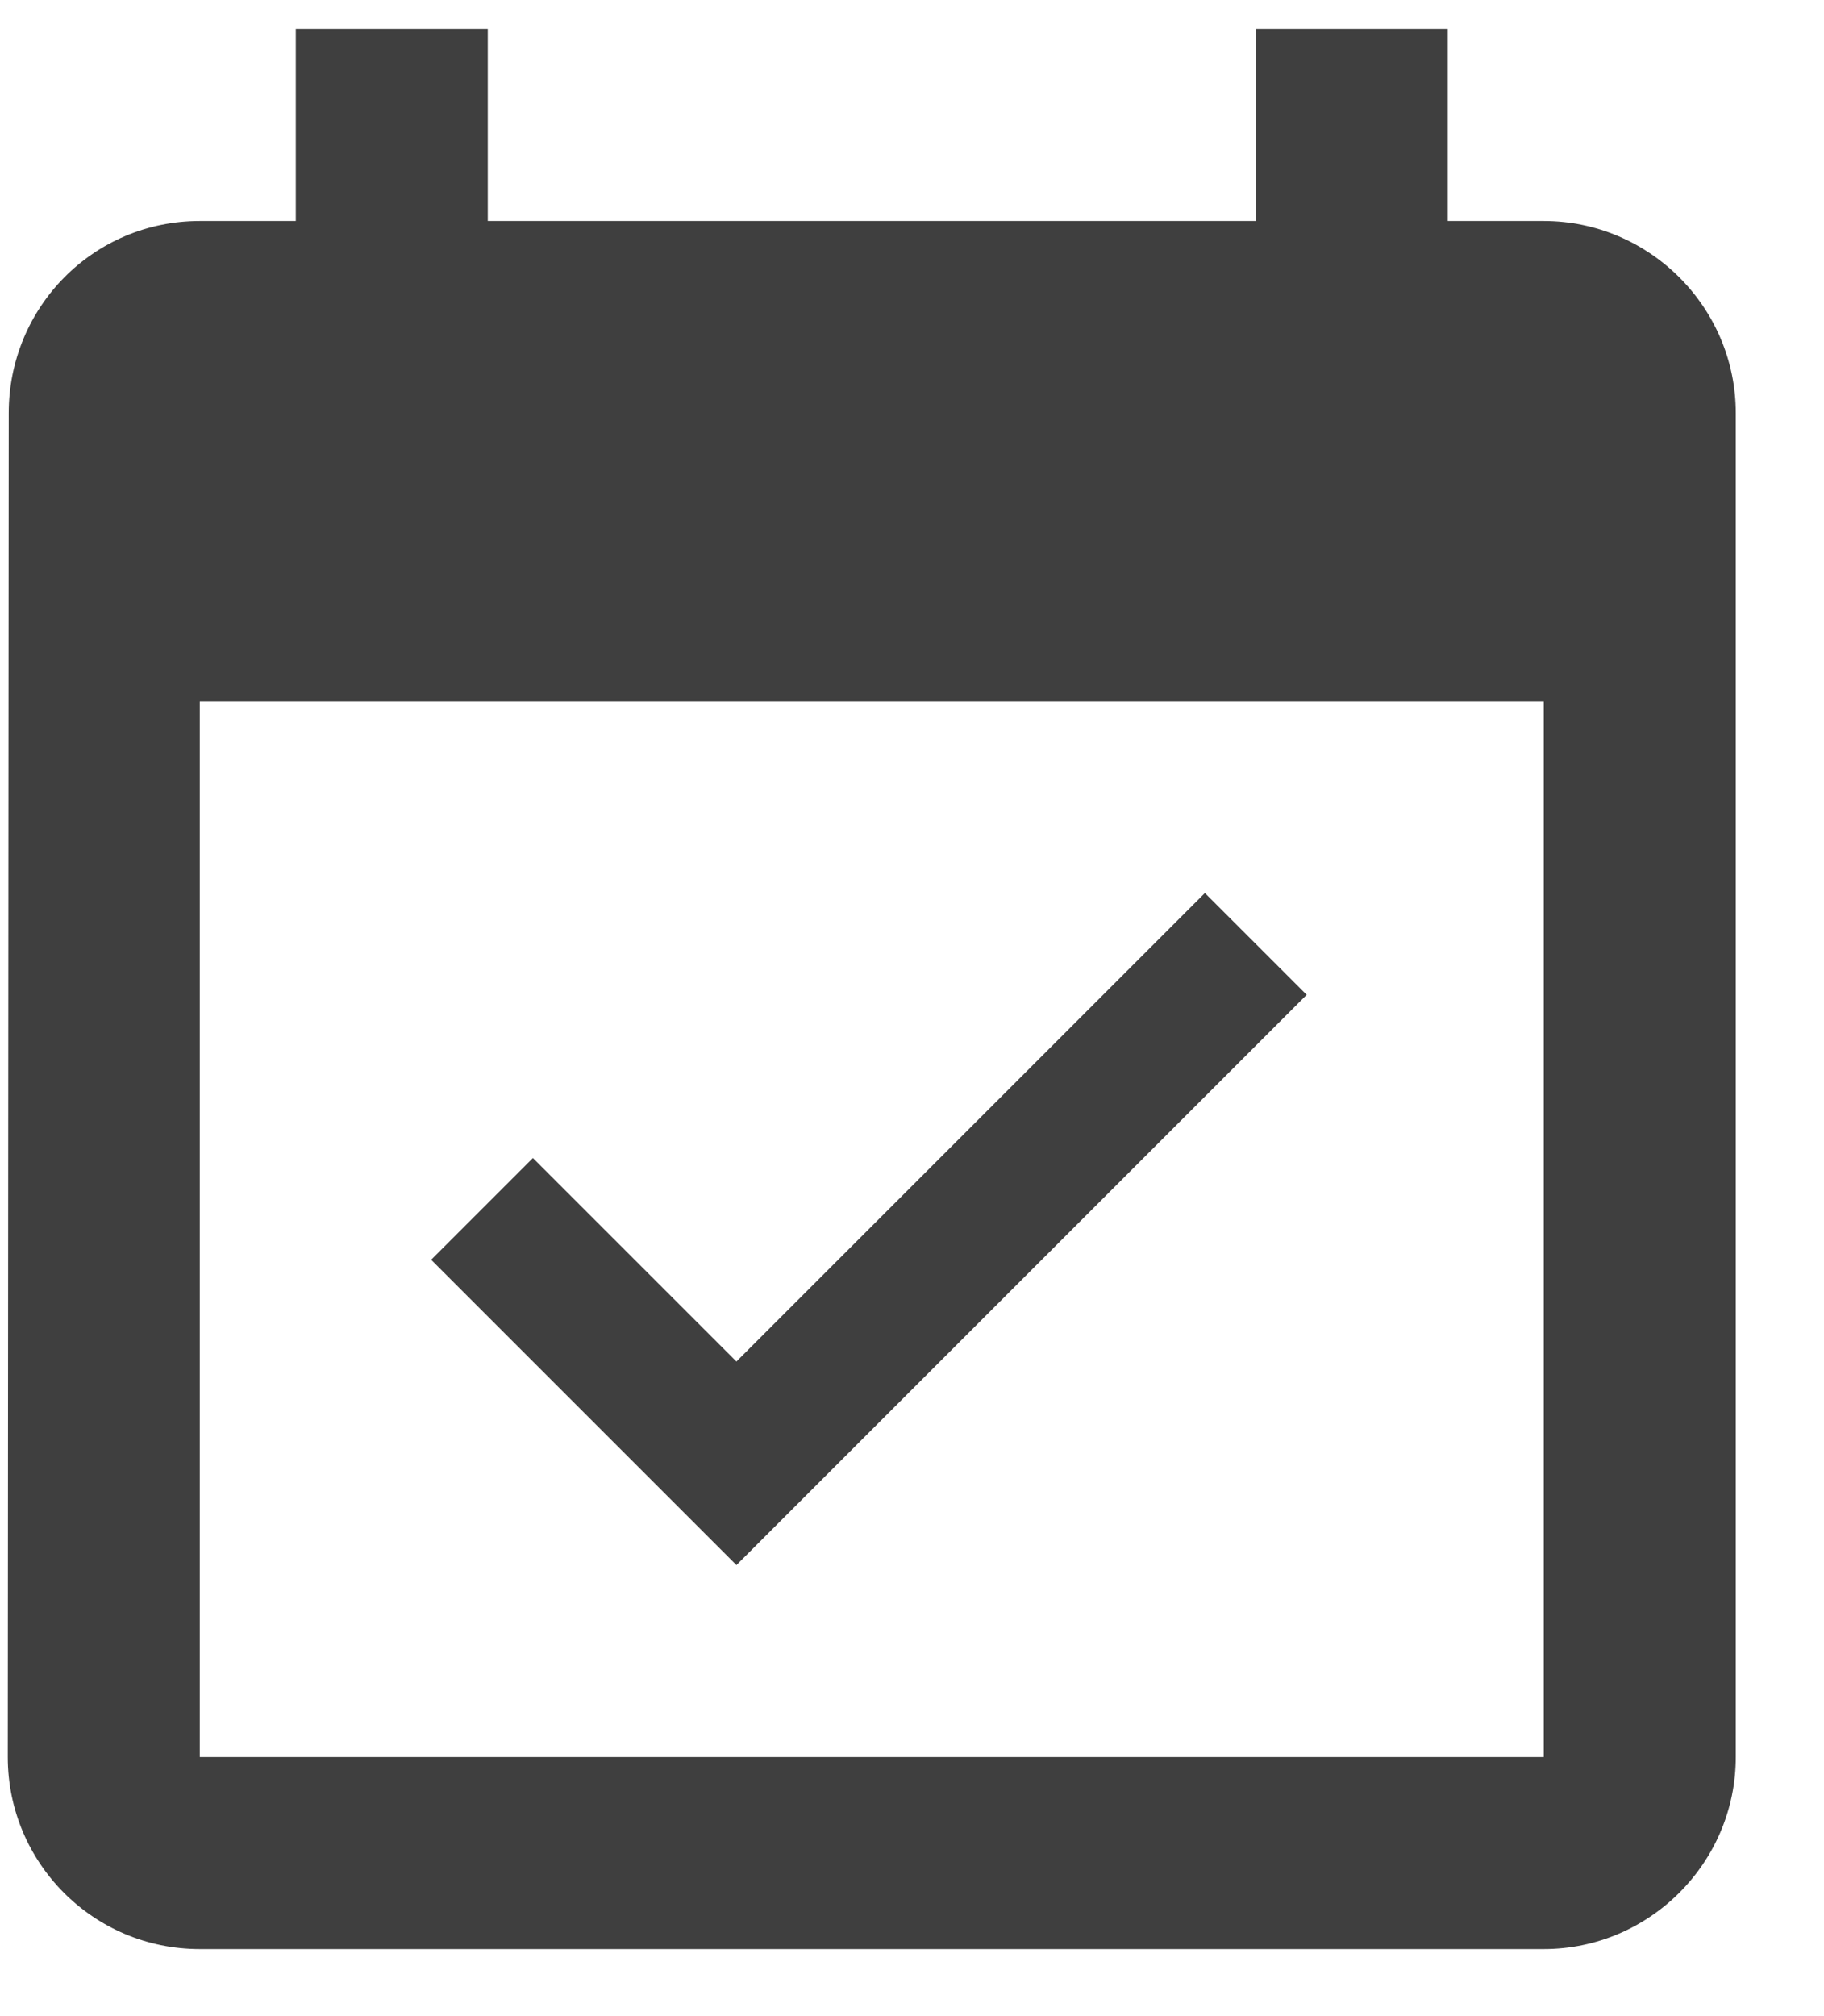 <svg width="19" height="21" viewBox="0 0 19 21" fill="none" xmlns="http://www.w3.org/2000/svg">
<path d="M13.611 10.362L12.551 9.302L7.671 14.182L5.551 12.062L4.491 13.122L7.671 16.302L13.611 10.362ZM16.081 2.302H15.081V0.302H13.081V2.302H5.081V0.302H3.081V2.302H2.081C0.971 2.302 0.091 3.202 0.091 4.302L0.081 18.302C0.081 19.402 0.971 20.302 2.081 20.302H16.081C17.181 20.302 18.081 19.402 18.081 18.302V4.302C18.081 3.202 17.181 2.302 16.081 2.302ZM16.081 18.302H2.081V7.302H16.081V18.302Z" fill="#3F3F3F"/>
</svg>
